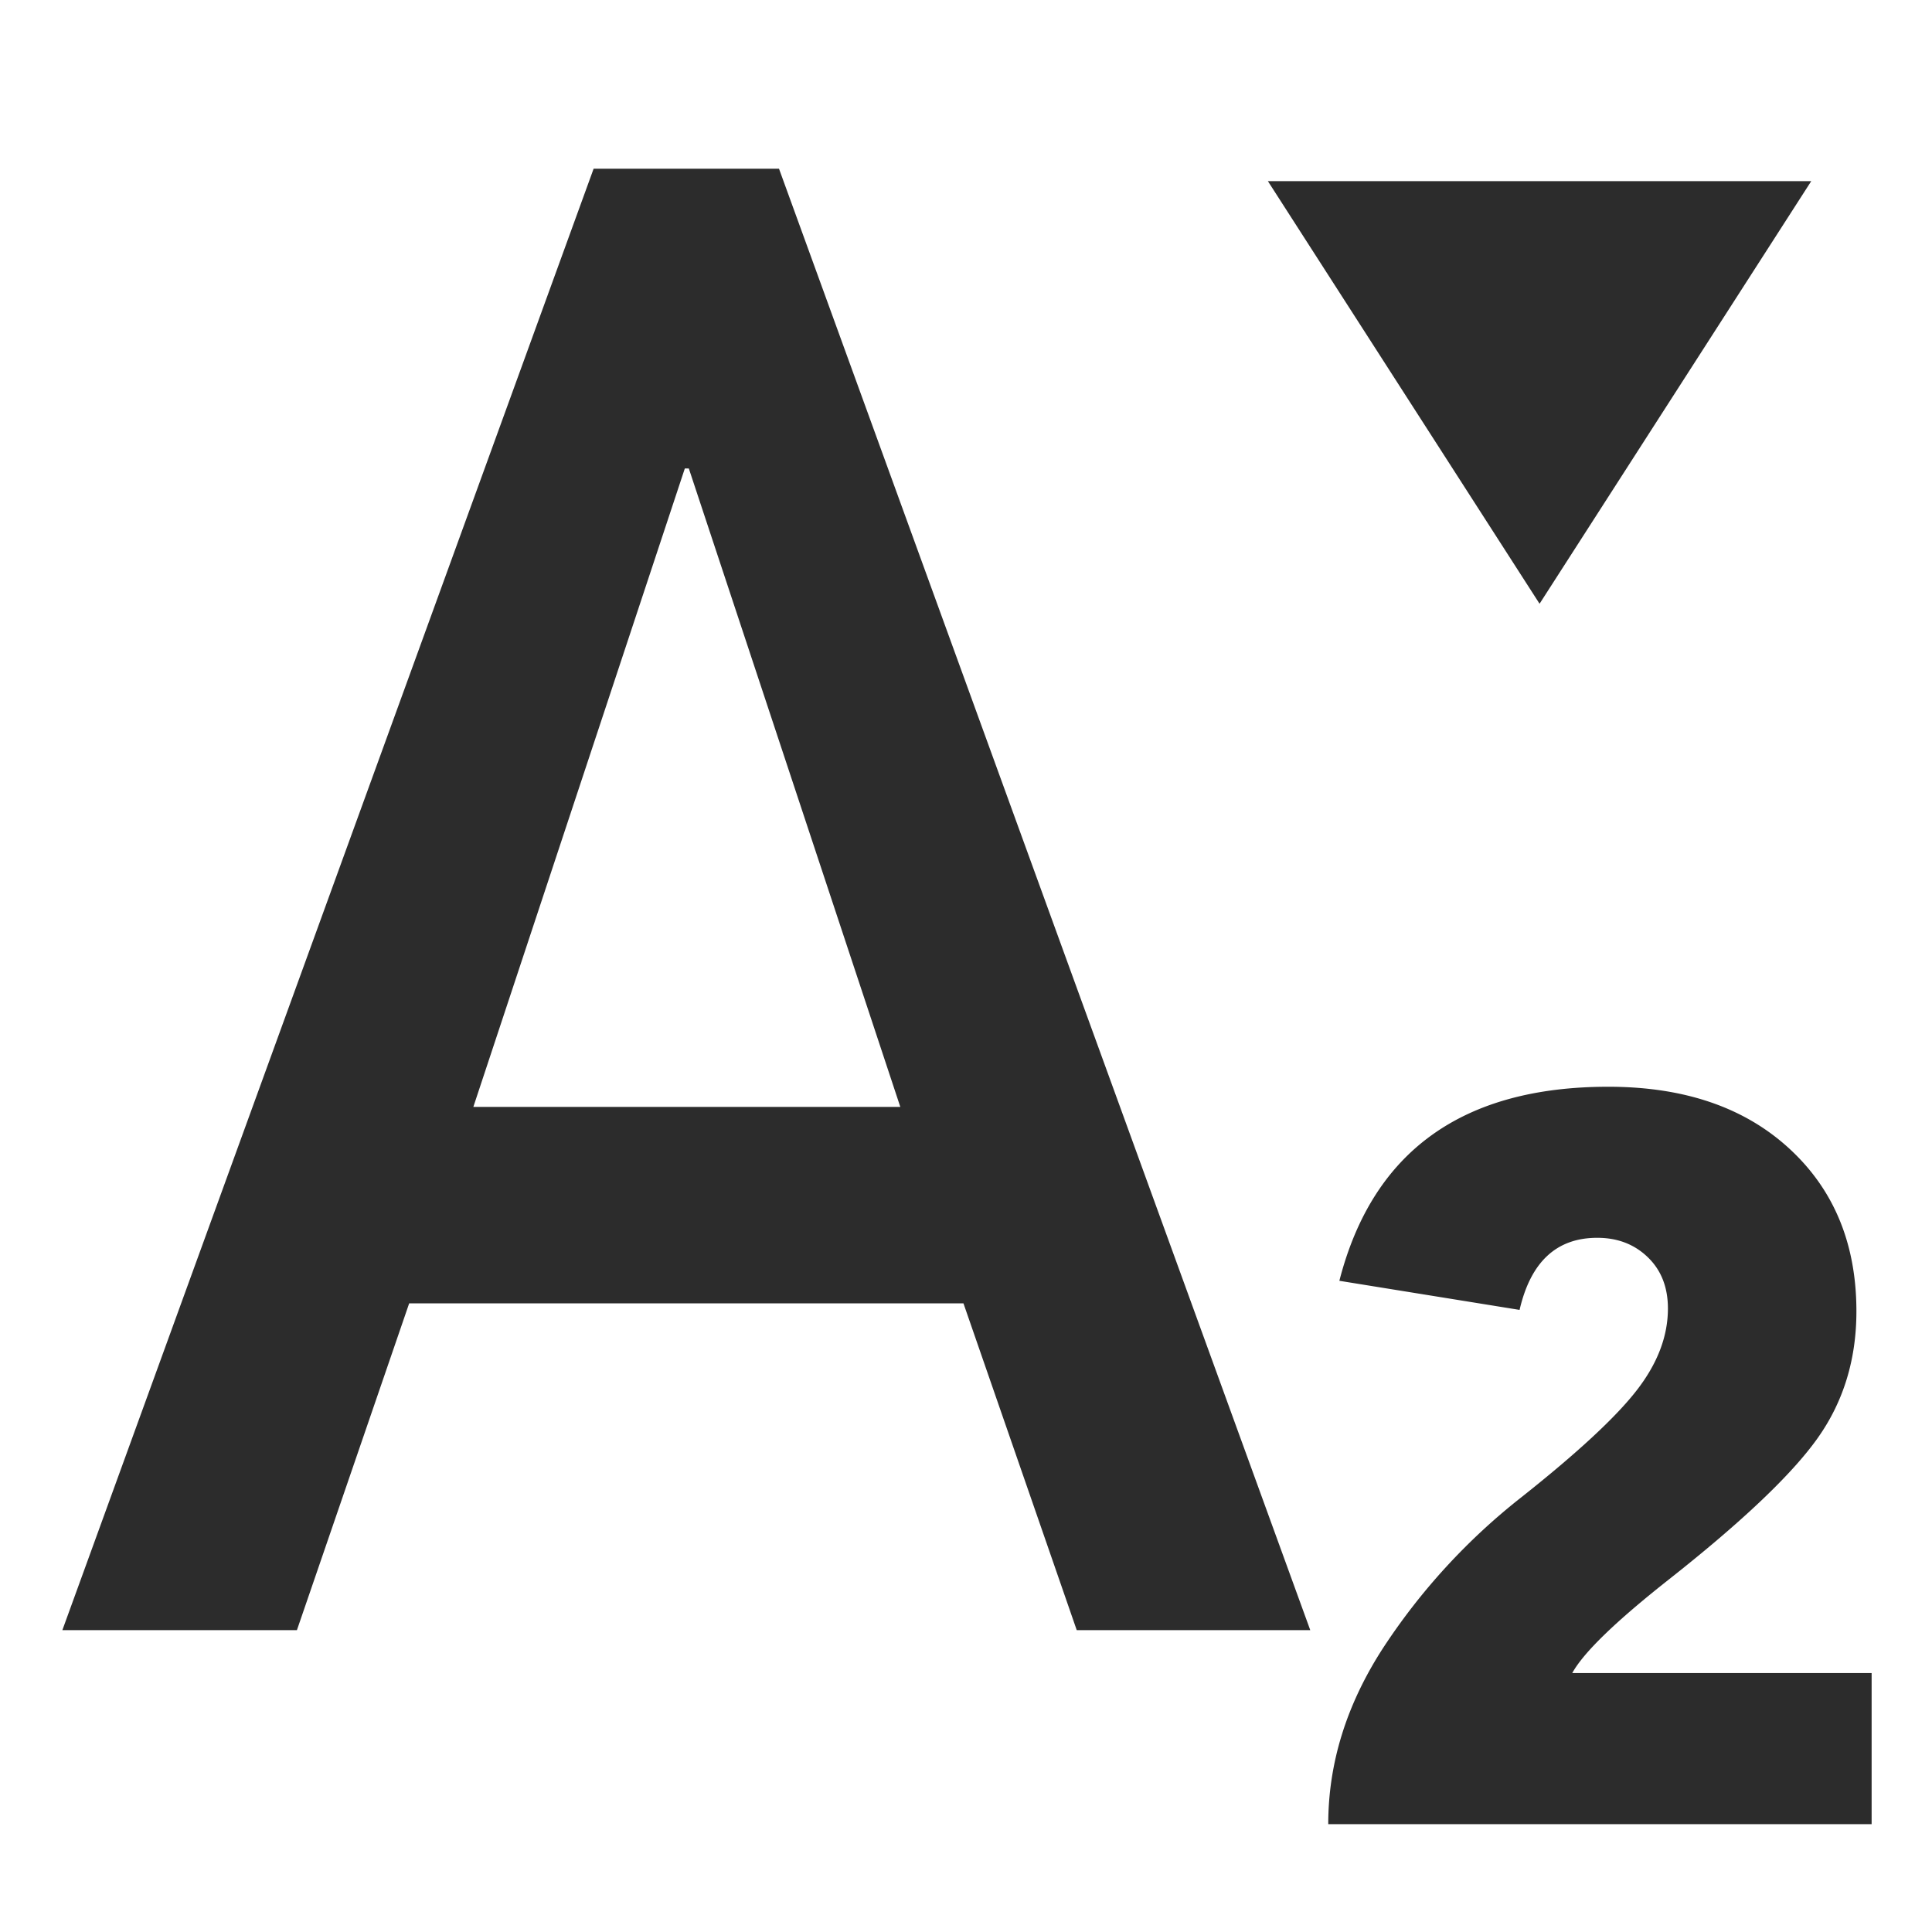 <svg t="1688125617545" class="icon" viewBox="0 0 1024 1024" version="1.1" xmlns="http://www.w3.org/2000/svg" p-id="11962" width="200" height="200"><path d="M960 96h-288l144 224zM314.624 89.44L33.056 864h124.32l59.488-173.184h293.792L570.688 864h123.776L412.896 89.44H314.624zM250.88 586.688l112.096-338.4h2.112l112.096 338.4H250.88zM833.312 886.784c5.888-10.784 22.784-27.168 50.688-49.216 39.168-30.848 65.632-55.968 79.36-75.296 13.728-19.328 20.576-41.76 20.576-67.232 0-35.744-11.872-64.512-35.648-86.336S892.576 576 852.416 576c-77.376 0-124.896 34.272-142.528 102.848l95.52 15.424c5.888-25.472 19.584-38.208 41.152-38.208 10.784 0 19.712 3.424 26.816 10.304 7.104 6.848 10.656 15.904 10.656 27.168 0 14.688-5.504 29.152-16.544 43.36-11.008 14.208-31.328 33.056-60.992 56.576a334.24 334.24 0 0 0-73.472 80.064c-19.36 29.888-29.024 60.992-29.024 93.312h288v-80.096h-158.688z" p-id="11963" fill="#2c2c2c"></path></svg>
